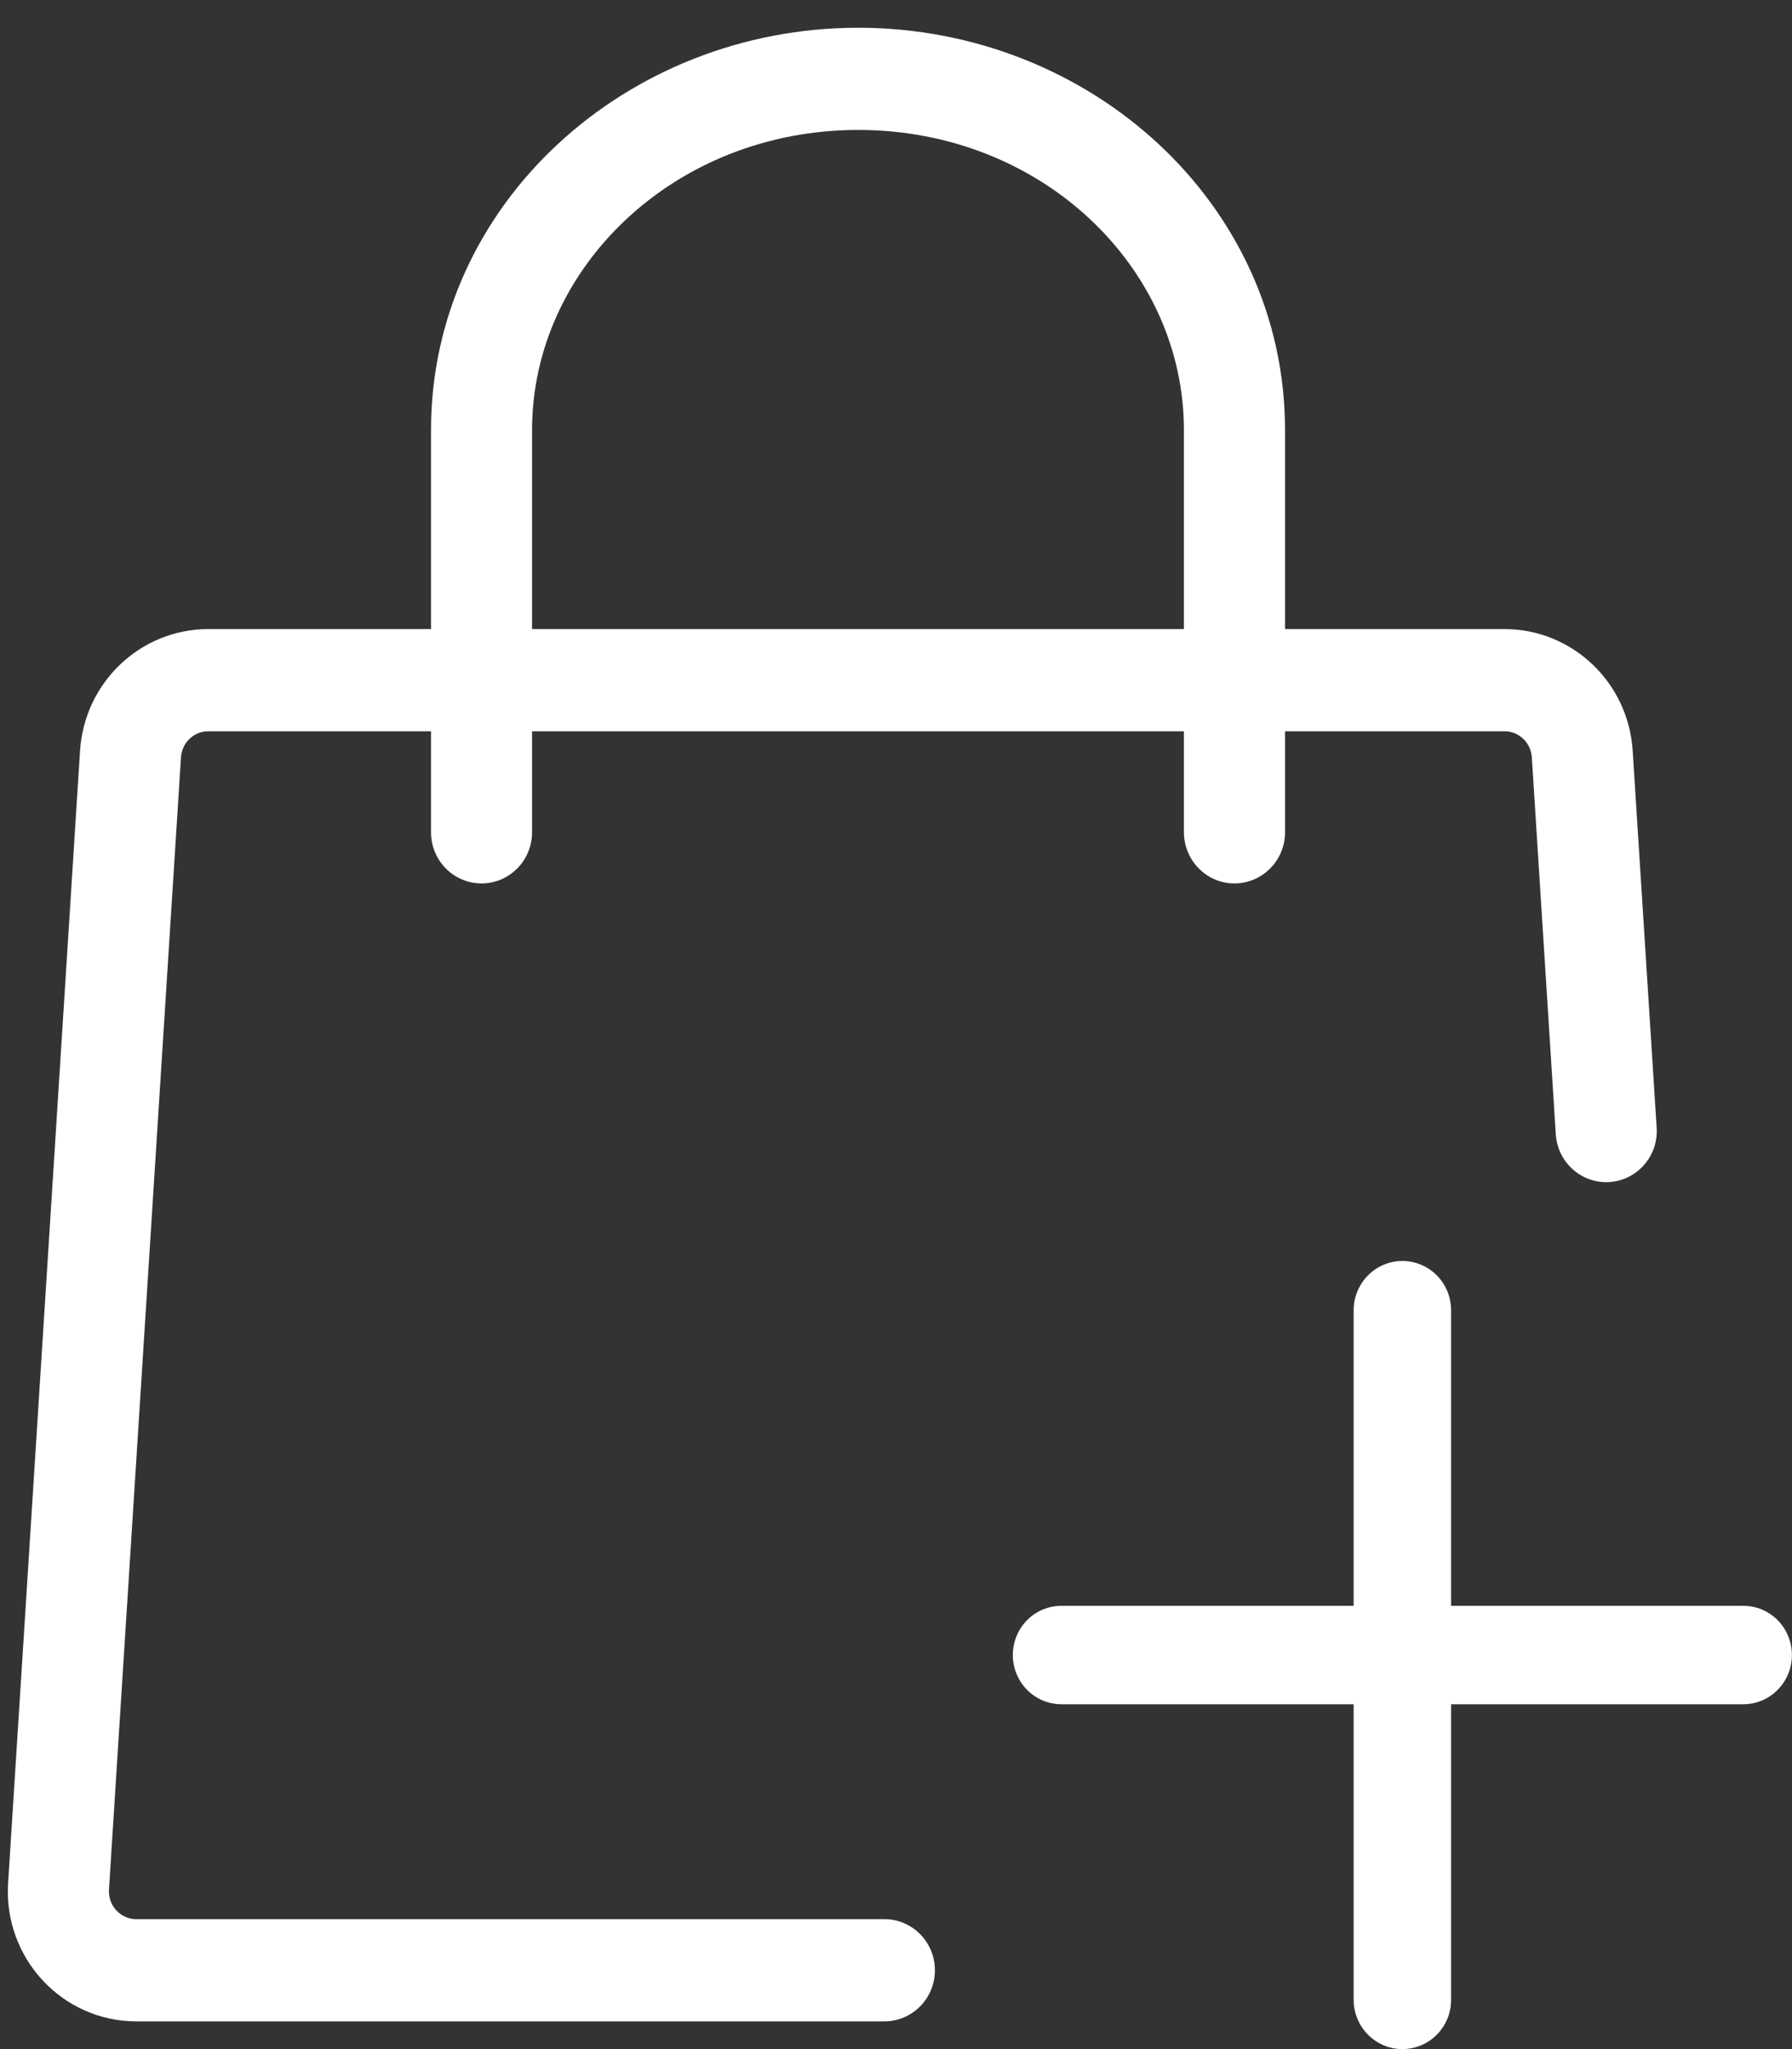 <svg xmlns="http://www.w3.org/2000/svg" fill="none" viewBox="0 0 21 24" height="24" width="21">
<rect x="0" y="0" width="21" height="24" fill="#333333" stroke="none"/>
<path fill="white" d="M13.874 9.748V5.036C13.874 3.137 12.212 1.522 10.057 1.522C7.903 1.522 6.235 3.142 6.235 5.036V9.748C6.235 10.079 5.97 10.347 5.643 10.347C5.316 10.347 5.051 10.079 5.051 9.748V5.036C5.051 2.391 7.342 0.325 10.057 0.325C12.773 0.325 15.059 2.386 15.059 5.036V9.748C15.059 10.079 14.793 10.347 14.466 10.347C14.14 10.347 13.875 10.079 13.874 9.748Z"></path>
<path fill="white" d="M17.631 7.368C18.424 7.368 19.082 7.992 19.133 8.792L19.414 13.209C19.436 13.554 19.165 13.846 18.823 13.846C18.511 13.846 18.252 13.601 18.232 13.286L17.951 8.869C17.94 8.699 17.8 8.565 17.631 8.565H2.441C2.272 8.565 2.132 8.698 2.121 8.869L1.277 22.133C1.266 22.32 1.412 22.478 1.597 22.478H10.364C10.691 22.478 10.956 22.746 10.956 23.077C10.956 23.407 10.691 23.675 10.364 23.675H1.597C0.728 23.675 0.039 22.932 0.095 22.055L0.938 8.792C0.99 7.992 1.647 7.368 2.441 7.368H17.631Z"></path>
<path fill="white" d="M20.429 18.808H17.005V15.346C17.005 15.193 16.945 15.046 16.838 14.938C16.731 14.83 16.585 14.769 16.434 14.769C16.283 14.769 16.138 14.83 16.031 14.938C15.924 15.046 15.863 15.193 15.863 15.346V18.808H12.44C12.288 18.808 12.143 18.868 12.036 18.976C11.929 19.085 11.869 19.231 11.869 19.384C11.869 19.537 11.929 19.684 12.036 19.792C12.143 19.901 12.288 19.961 12.44 19.961H15.863V23.423C15.863 23.576 15.924 23.723 16.031 23.831C16.138 23.939 16.283 24 16.434 24C16.585 24 16.731 23.939 16.838 23.831C16.945 23.723 17.005 23.576 17.005 23.423V19.961H20.429C20.58 19.961 20.725 19.901 20.832 19.792C20.939 19.684 20.999 19.537 20.999 19.384C20.999 19.231 20.939 19.085 20.832 18.976C20.725 18.868 20.58 18.808 20.429 18.808Z"></path>
</svg>
